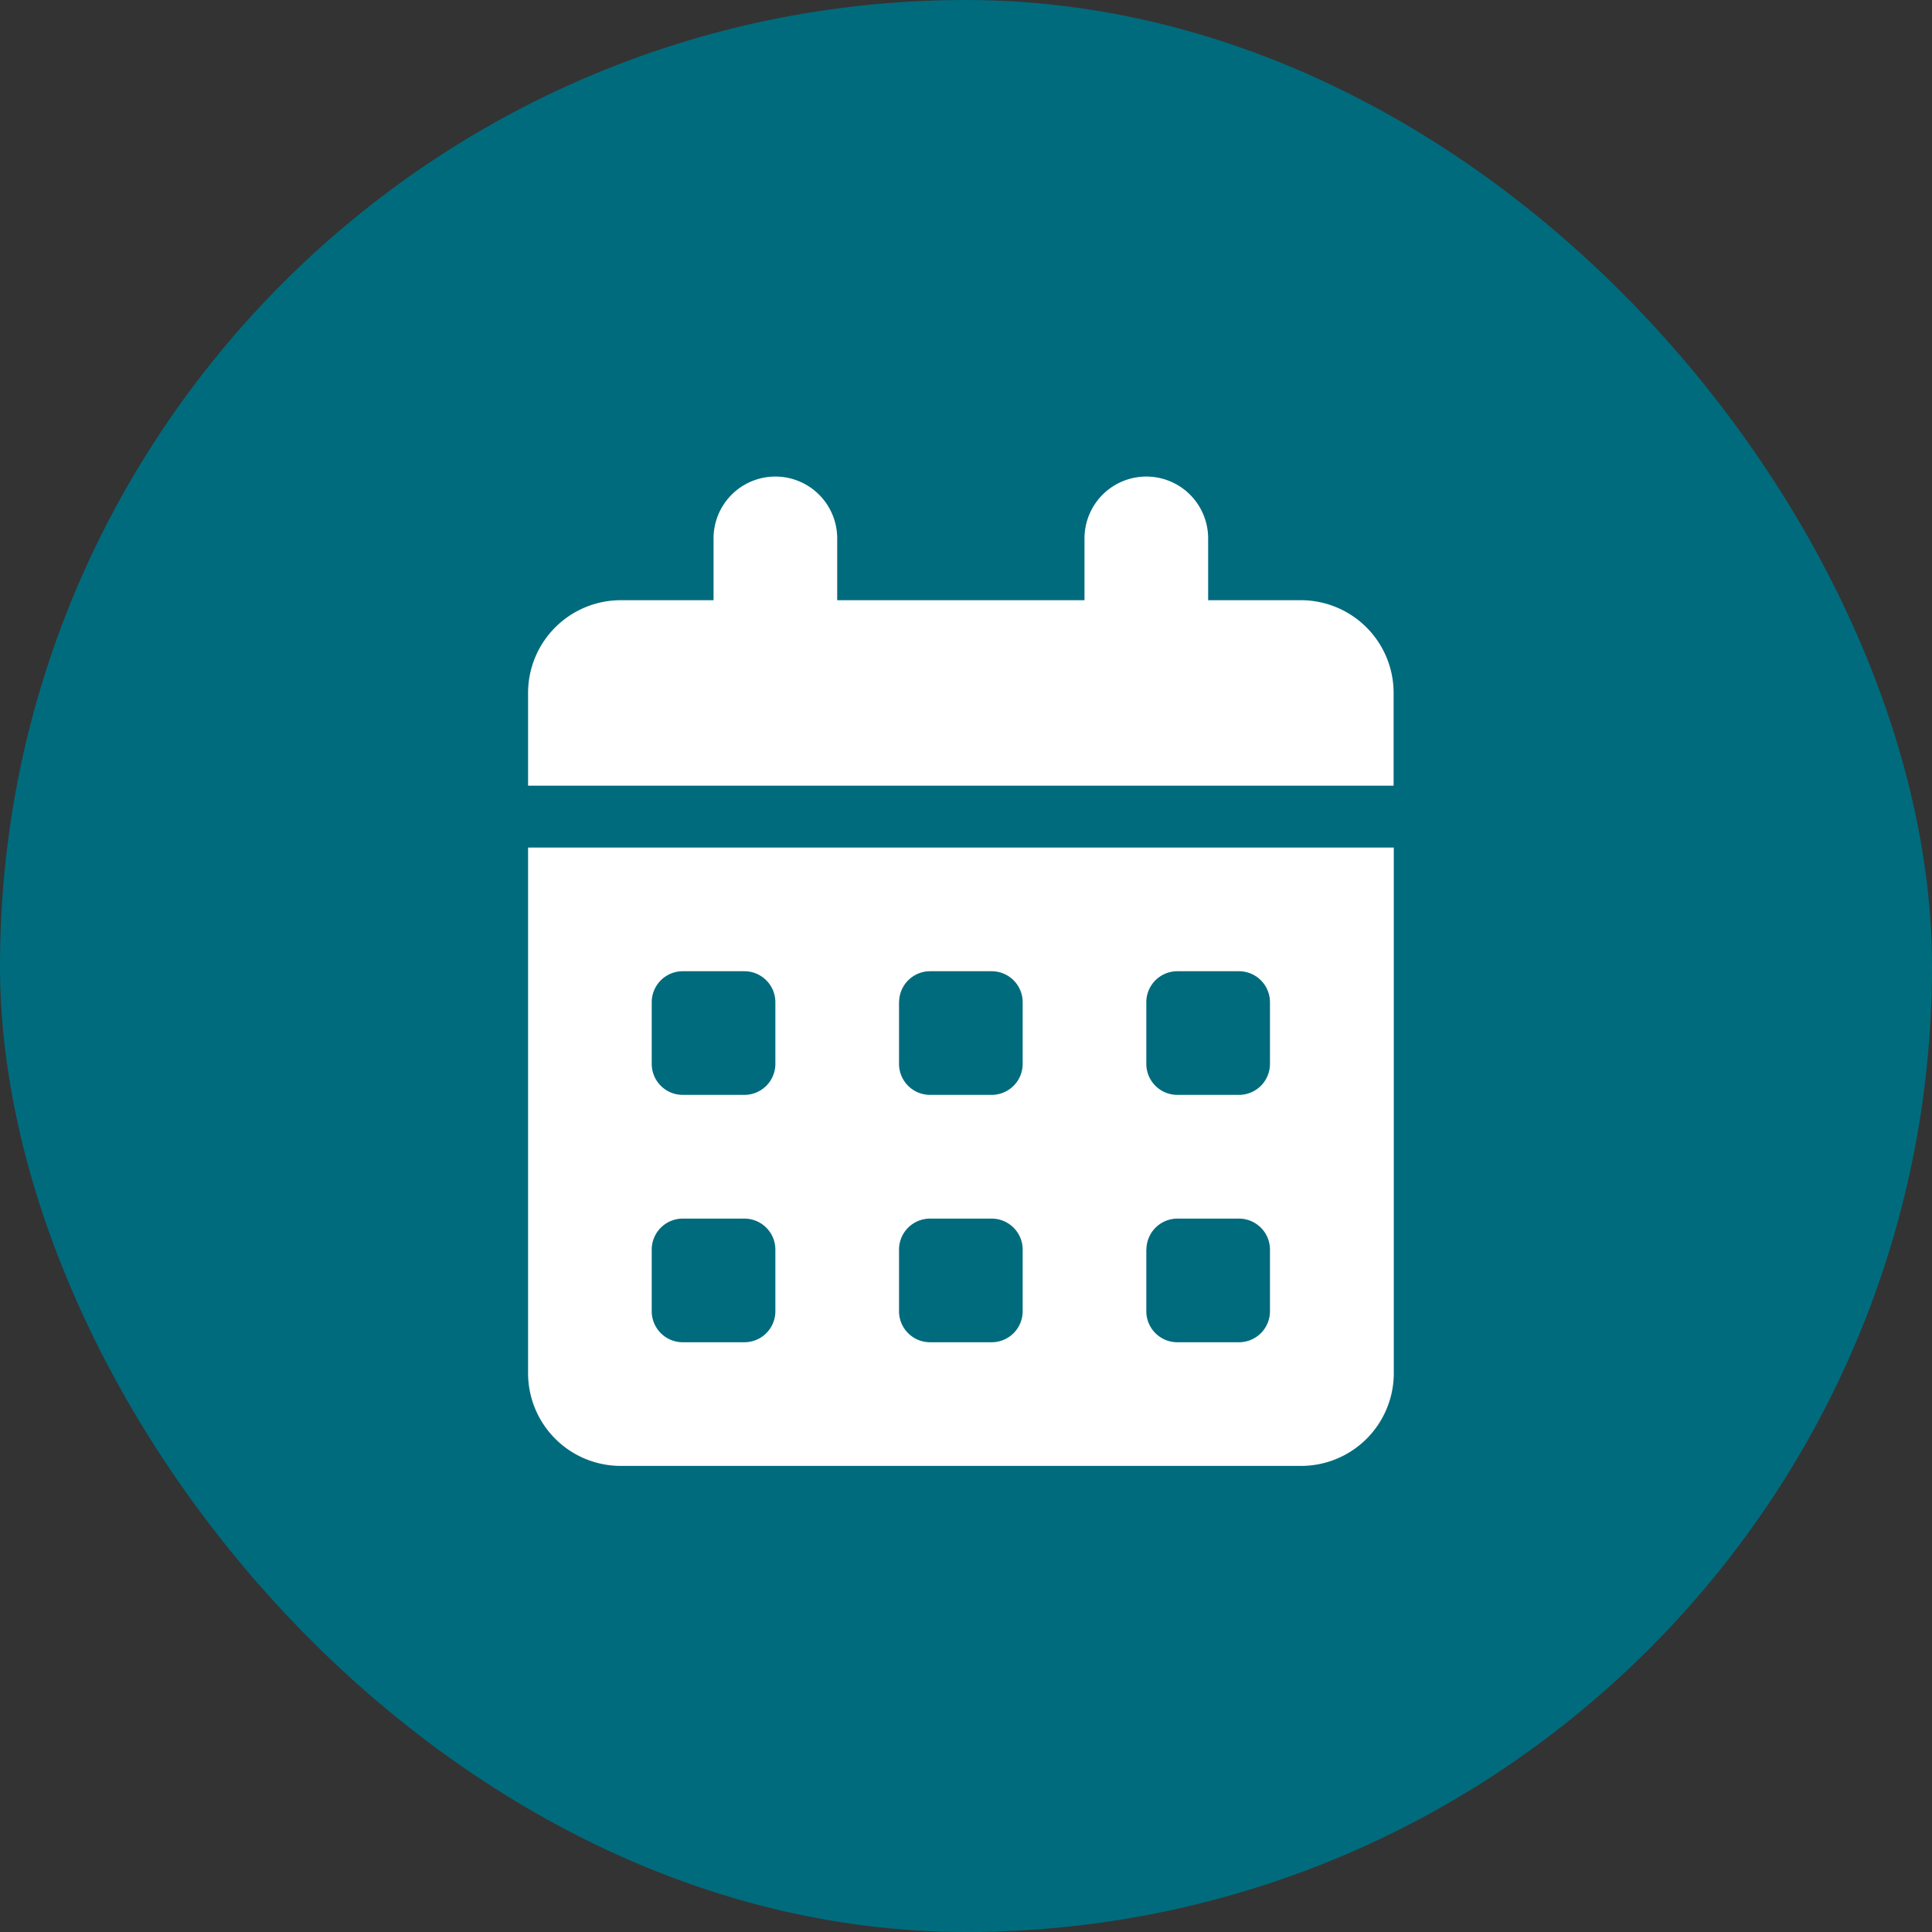 <svg xmlns="http://www.w3.org/2000/svg" width="150" height="150" viewBox="0 0 150 150">
  <rect x="0" y="0" width="150" height="150" fill="#333333" stroke="none"/>
  <g id="Group_17426" data-name="Group 17426" transform="translate(-1078 -2485)">
    <g id="Group_17418" data-name="Group 17418" transform="translate(680 2319.842)">
      <rect id="Rectangle_22309" data-name="Rectangle 22309" width="150" height="150" rx="75" transform="translate(398 165.158)" fill="#006b7d"/>
    </g>
    <path id="calendar-days-solid" d="M19.2,0A4.8,4.8,0,0,1,24,4.8V9.6h19.2V4.8a4.8,4.8,0,0,1,9.6,0V9.6h7.2a7.2,7.2,0,0,1,7.2,7.2V24H0V16.8A7.2,7.2,0,0,1,7.2,9.6h7.2V4.8A4.8,4.8,0,0,1,19.2,0ZM0,28.806H67.213V69.613a7.2,7.2,0,0,1-7.2,7.2H7.2a7.2,7.2,0,0,1-7.2-7.2Zm9.6,12v4.8a2.408,2.408,0,0,0,2.4,2.4h4.8a2.408,2.408,0,0,0,2.4-2.4v-4.8a2.408,2.408,0,0,0-2.4-2.4H12A2.408,2.408,0,0,0,9.6,40.808Zm19.2,0v4.8a2.408,2.408,0,0,0,2.4,2.4h4.8a2.408,2.408,0,0,0,2.4-2.4v-4.8a2.408,2.408,0,0,0-2.4-2.4h-4.8A2.408,2.408,0,0,0,28.806,40.808Zm21.6-2.4a2.408,2.408,0,0,0-2.4,2.4v4.8a2.408,2.408,0,0,0,2.4,2.4h4.8a2.408,2.408,0,0,0,2.4-2.4v-4.8a2.408,2.408,0,0,0-2.4-2.4ZM9.6,60.012v4.8a2.408,2.408,0,0,0,2.4,2.4h4.8a2.408,2.408,0,0,0,2.4-2.4v-4.8a2.408,2.408,0,0,0-2.4-2.4H12A2.408,2.408,0,0,0,9.6,60.012Zm21.6-2.4a2.408,2.408,0,0,0-2.4,2.4v4.8a2.408,2.408,0,0,0,2.4,2.4h4.8a2.408,2.408,0,0,0,2.4-2.4v-4.8a2.408,2.408,0,0,0-2.4-2.4Zm16.8,2.4v4.8a2.408,2.408,0,0,0,2.4,2.4h4.8a2.408,2.408,0,0,0,2.4-2.4v-4.8a2.408,2.408,0,0,0-2.4-2.4h-4.8A2.408,2.408,0,0,0,48.009,60.012Z" transform="translate(1119 2522)" fill="#fff"/>
  </g>
</svg>
